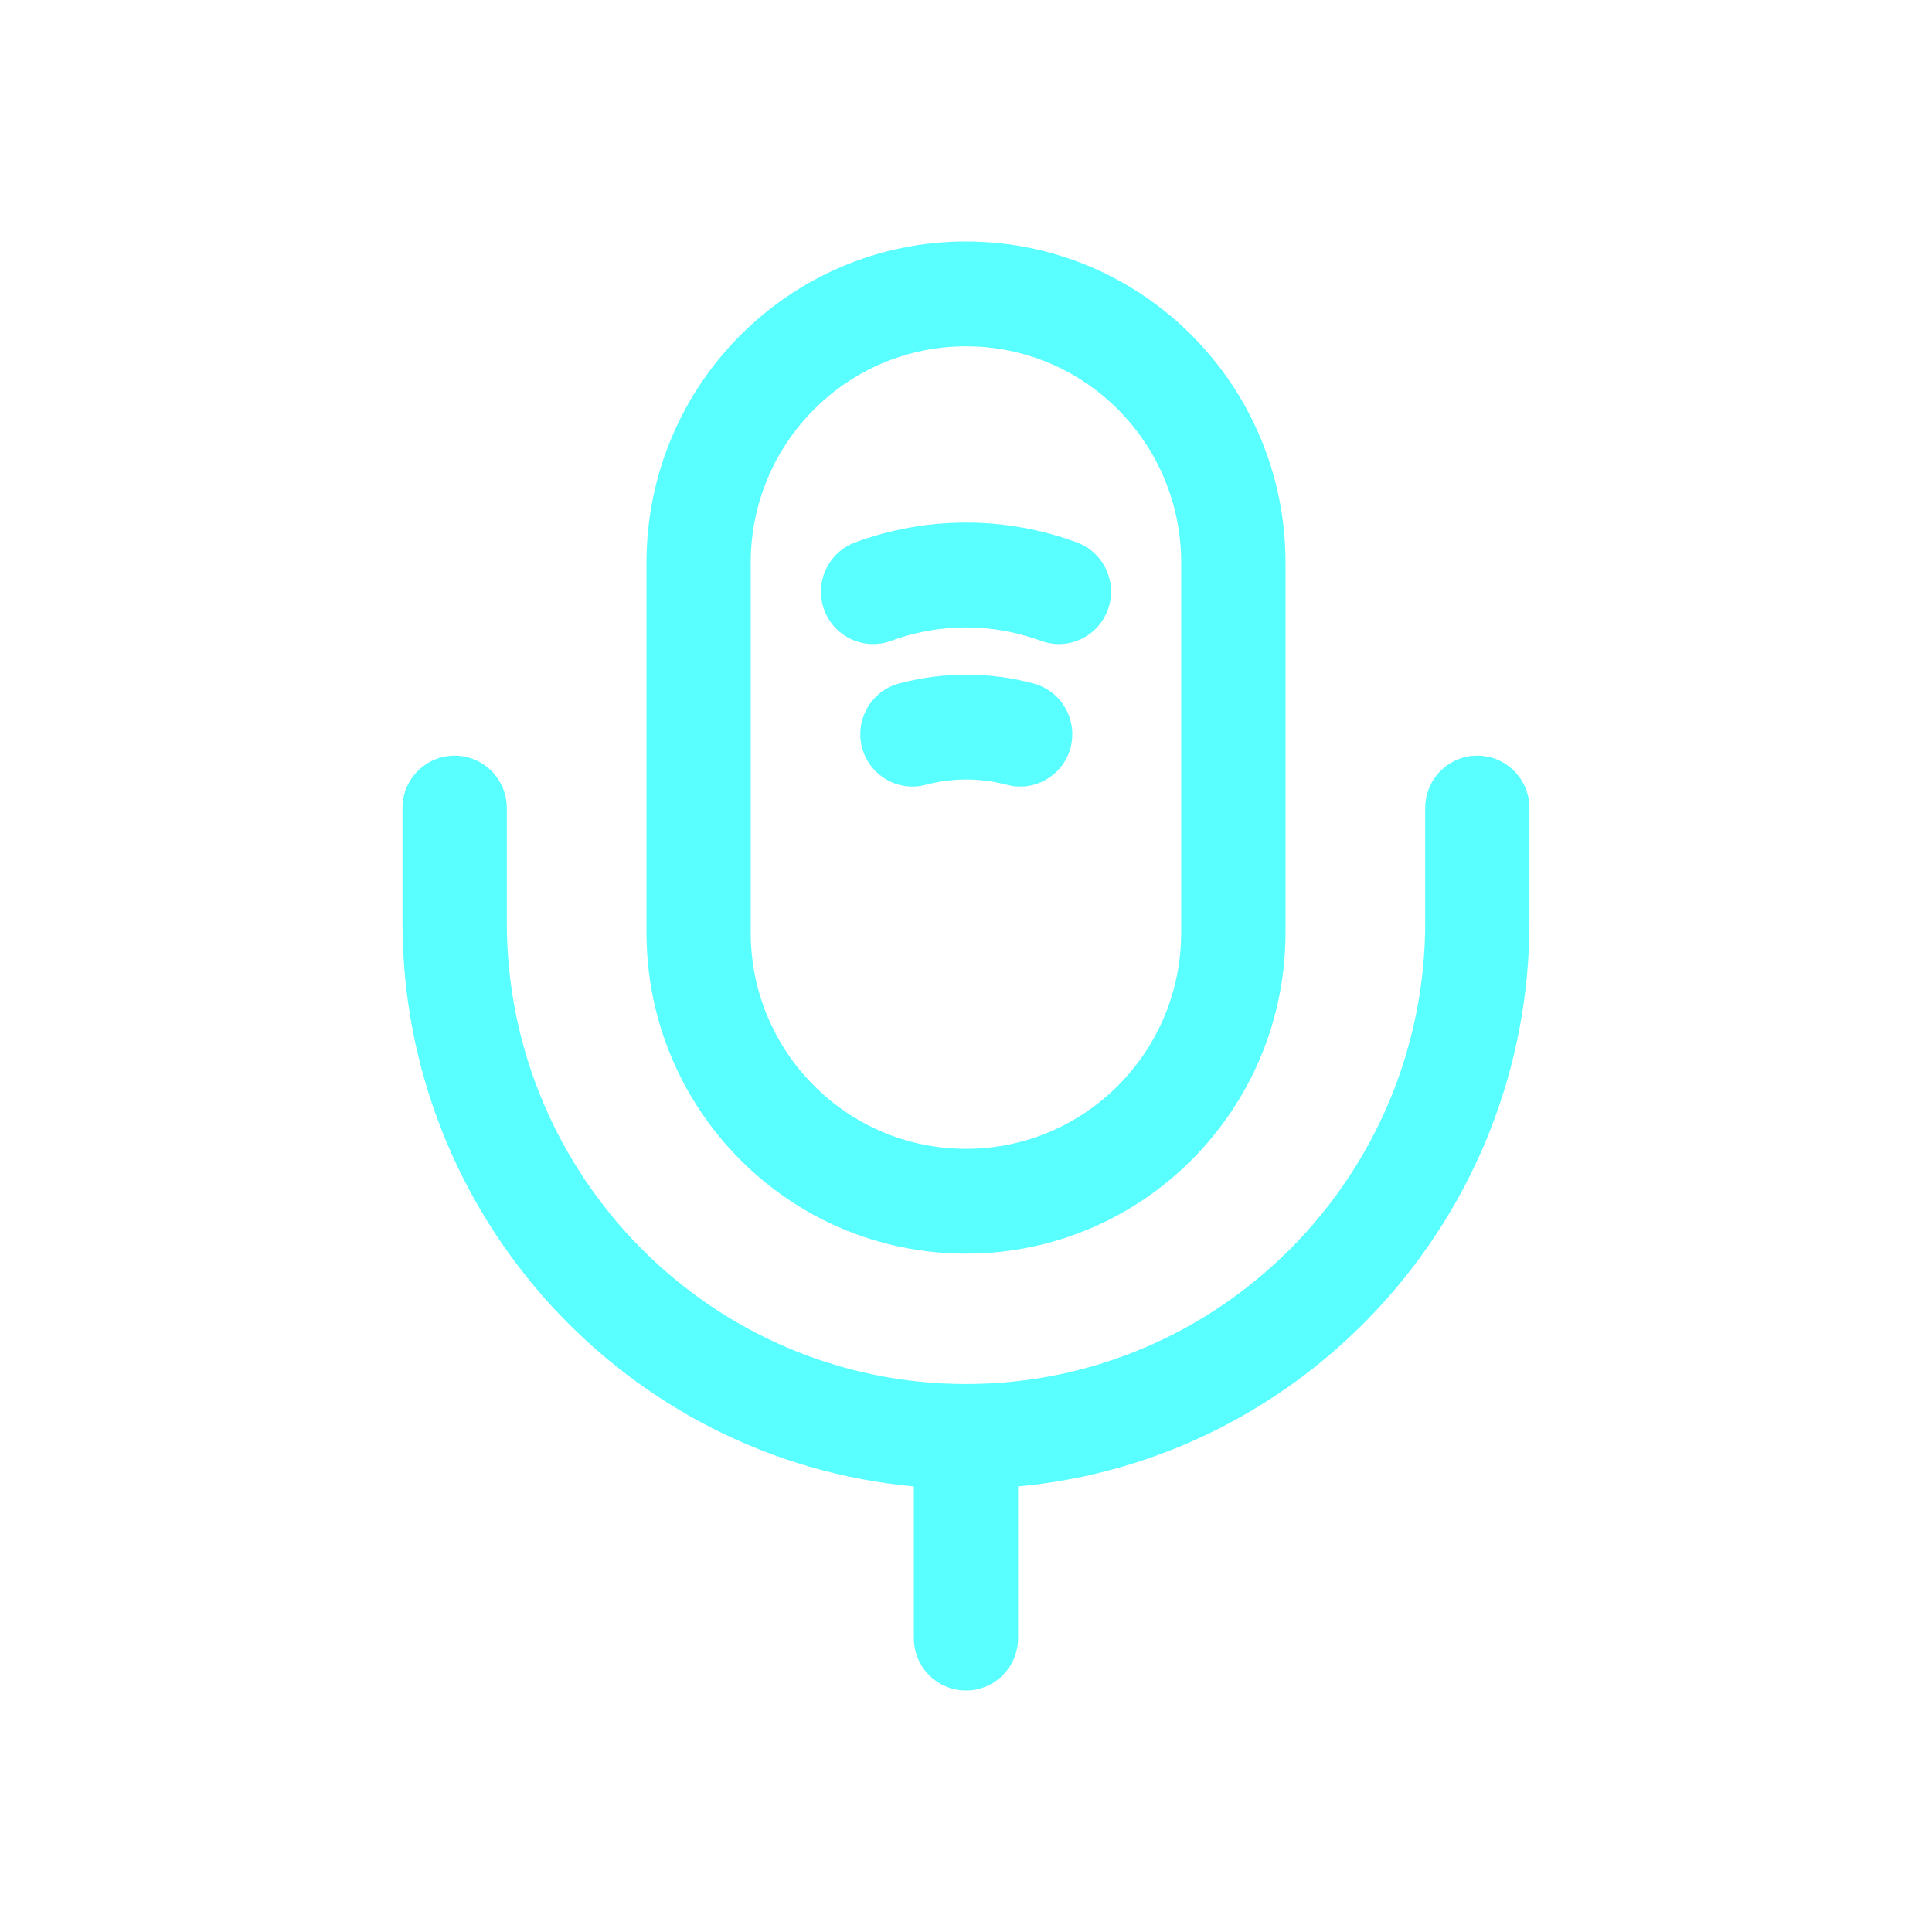 <svg width="16" height="16" viewBox="0 0 16 16" fill="none" xmlns="http://www.w3.org/2000/svg">
  <path fill-rule="evenodd" clip-rule="evenodd" d="M5.354 4.66C5.354 3.191 6.538 2 8 2C9.462 2 10.646 3.191 10.646 4.66V7.722C10.646 9.192 9.462 10.382 8 10.382C6.538 10.382 5.354 9.192 5.354 7.722V4.66ZM8 2.868C7.015 2.868 6.217 3.67 6.217 4.66V7.722C6.217 8.712 7.015 9.514 8 9.514C8.985 9.514 9.782 8.712 9.782 7.722V4.66C9.782 3.67 8.985 2.868 8 2.868ZM8.621 5.307C8.218 5.159 7.781 5.159 7.379 5.307C7.155 5.39 6.907 5.274 6.825 5.049C6.743 4.824 6.858 4.575 7.082 4.492C7.676 4.273 8.324 4.273 8.918 4.492C9.142 4.575 9.257 4.824 9.175 5.049C9.092 5.274 8.844 5.39 8.621 5.307ZM8.338 6.499C8.117 6.441 7.888 6.441 7.667 6.499C7.437 6.561 7.2 6.422 7.139 6.191C7.078 5.959 7.216 5.721 7.447 5.66C7.812 5.563 8.193 5.563 8.558 5.66C8.789 5.721 8.926 5.959 8.866 6.191C8.805 6.422 8.568 6.561 8.338 6.499ZM3.765 6.258C4.003 6.258 4.197 6.452 4.197 6.692V7.638C4.197 9.747 5.902 11.462 8 11.462C10.097 11.462 11.803 9.747 11.803 7.638V6.692C11.803 6.452 11.996 6.258 12.235 6.258C12.473 6.258 12.666 6.452 12.666 6.692V7.638C12.666 10.08 10.804 12.091 8.431 12.31L8.431 13.566C8.431 13.806 8.238 14 8 14C7.761 14 7.568 13.806 7.568 13.566L7.568 12.31C5.195 12.091 3.333 10.08 3.333 7.638V6.692C3.333 6.452 3.526 6.258 3.765 6.258Z" fill="#59FFFF"/>
</svg>
